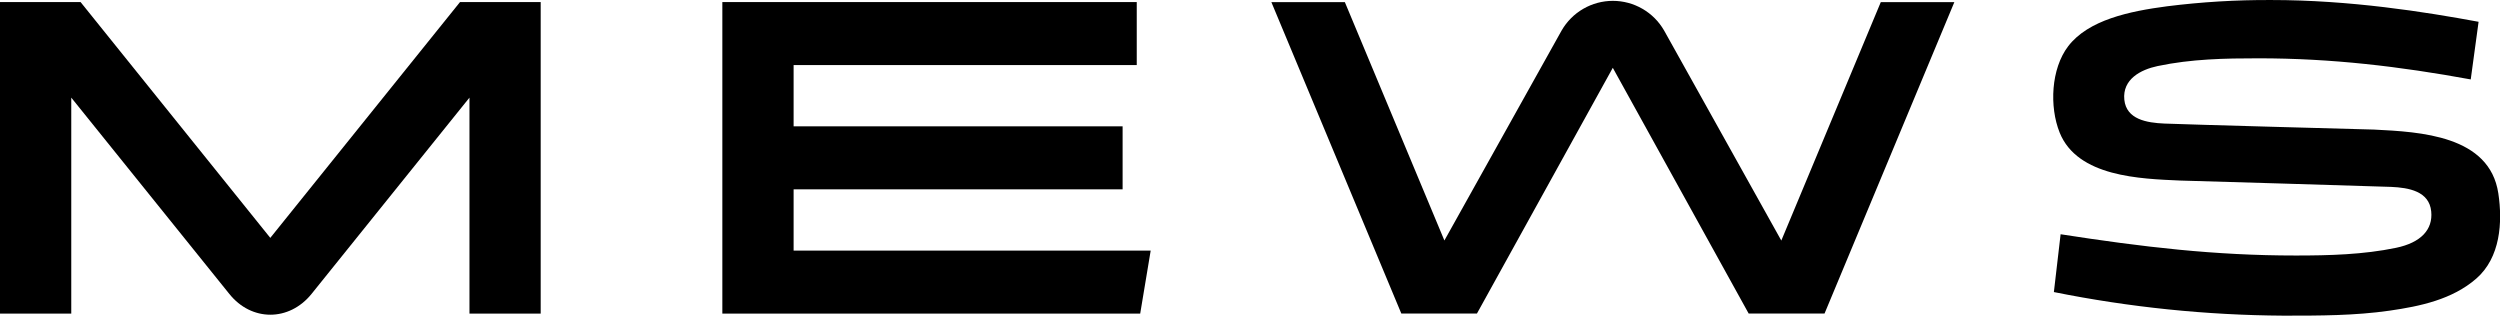 <svg xmlns="http://www.w3.org/2000/svg" width="160" height="21" viewBox="0 0 160 21" fill="none"><g clip-path="url(#clip0_17126_9762)"><path d="M159.893 12.375C159.332 8.66 154.887 8.442 151.944 8.293C151.944 8.293 139.805 7.965 138.523 7.908C137.396 7.86 136.087 7.642 135.957 6.384C135.824 5.067 137.011 4.456 138.087 4.228C140.245 3.772 142.399 3.732 144.537 3.732C149.236 3.732 153.561 4.249 158.127 5.083L158.626 1.42V1.394C155.185 0.758 150.422 0.001 145.341 0.001C143.117 -0.009 140.895 0.125 138.688 0.403C136.286 0.719 133.654 1.271 132.362 2.962C131.265 4.4 131.153 6.827 131.817 8.483C132.96 11.331 137.004 11.441 139.526 11.555C139.526 11.555 151.739 11.91 153.032 11.961C154.159 12.011 155.471 12.236 155.598 13.532C155.714 14.691 154.942 15.528 153.348 15.86C151.265 16.295 149.066 16.353 146.929 16.353C141.737 16.353 137.152 15.81 131.879 14.992L131.448 18.692C136.284 19.666 141.203 20.171 146.136 20.202H146.209C148.447 20.202 150.706 20.202 152.928 19.883C154.88 19.601 156.94 19.173 158.482 17.83C160.024 16.486 160.173 14.231 159.893 12.375Z" fill="black"></path><path d="M17.299 15.224L5.157 0.133H0V20.07H4.561V6.248L14.676 18.81C16.096 20.585 18.505 20.585 19.939 18.81L30.046 6.248V20.07H34.604V0.133H29.44L17.299 15.224Z" fill="black"></path><path d="M72.752 0.133H46.23V20.07H72.973L73.644 16.038H50.791V12.118H71.847V8.085H50.791V4.165H72.752V0.133Z" fill="black"></path><path d="M116.77 20.067L125.079 0.135H120.371L114.004 15.396L106.501 1.95C106.169 1.374 105.692 0.895 105.116 0.563C104.541 0.23 103.888 0.055 103.223 0.055C102.558 0.055 101.905 0.23 101.33 0.563C100.754 0.895 100.277 1.374 99.945 1.95L92.441 15.391L86.07 0.135H81.367L89.685 20.067H94.524L103.219 4.34L111.915 20.067H116.77Z" fill="black"></path></g><defs><clipPath id="clip0_17126_9762"><rect width="160" height="20.202" fill="white"></rect></clipPath></defs></svg>